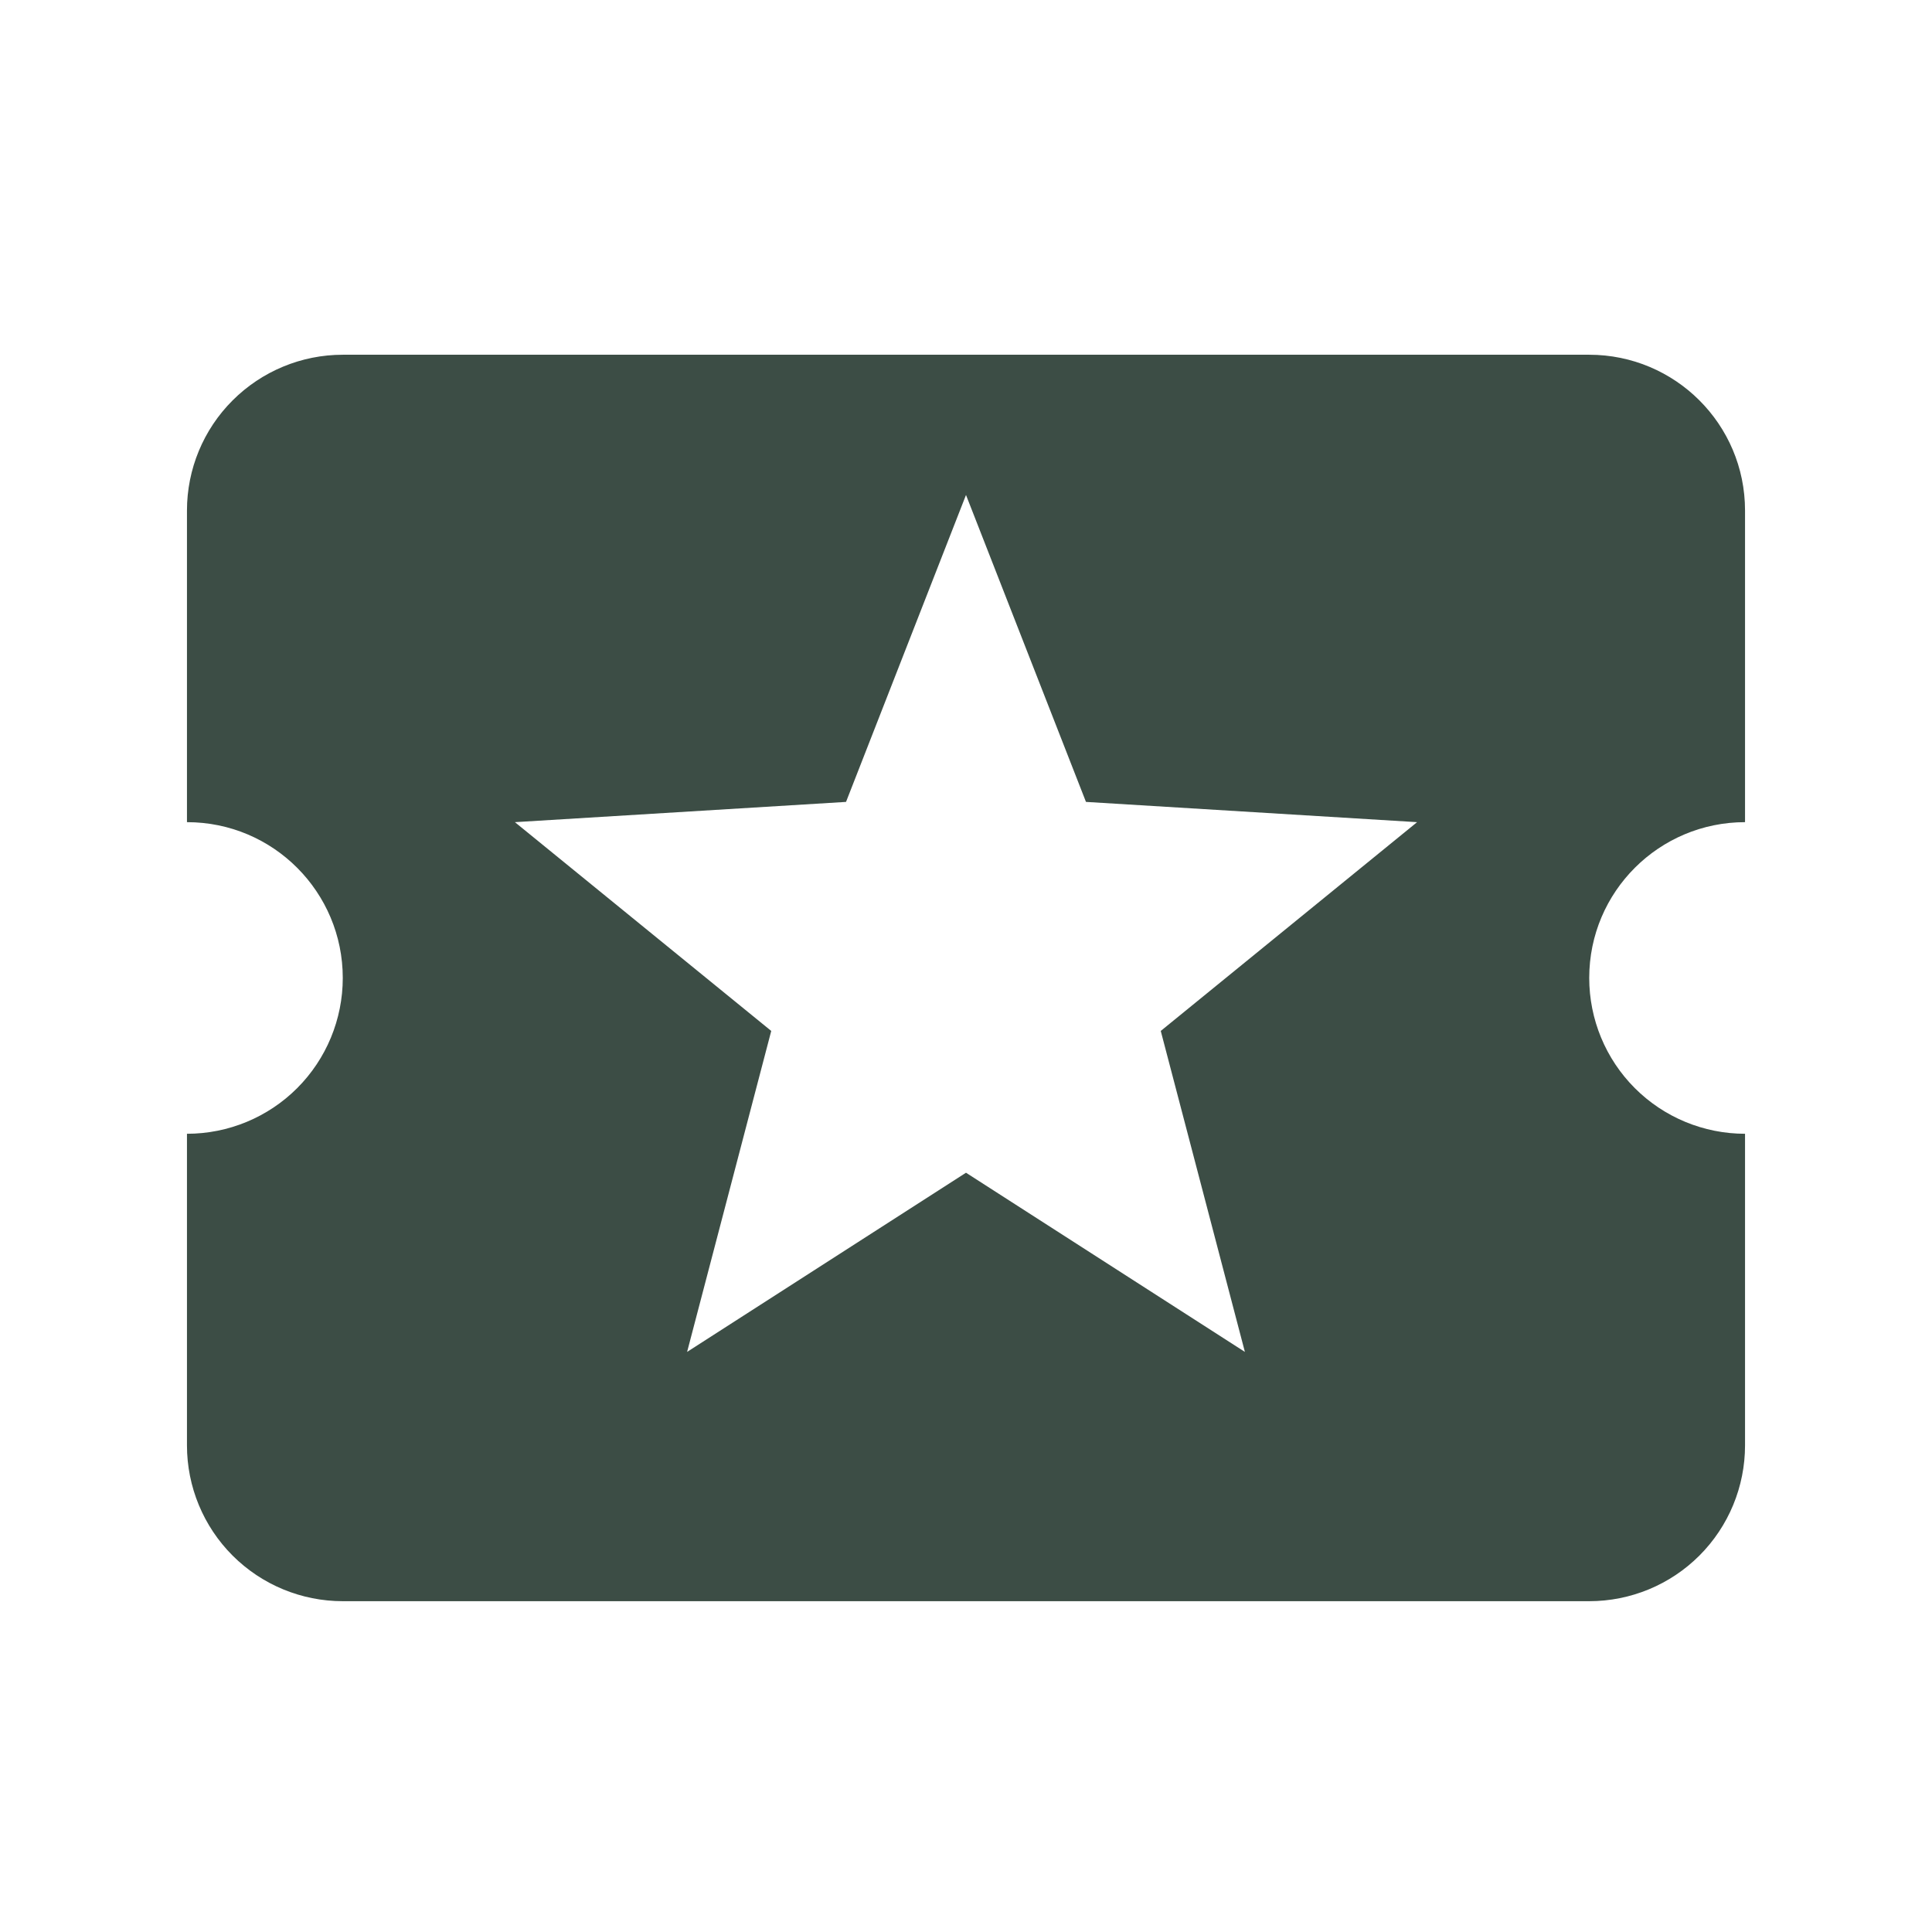 <?xml version="1.0" encoding="UTF-8"?> <svg xmlns="http://www.w3.org/2000/svg" width="31" height="31" viewBox="0 0 31 31" fill="none"><g id="ticket"><path id="Vector" d="M19.975 21.692L15.5 18.817L11.025 21.692L12.375 16.542L8.262 13.192L13.575 12.867L15.5 7.942L17.425 12.867L22.738 13.192L18.625 16.542M25.5 15.692C25.5 14.305 26.625 13.192 28 13.192V8.192C28 6.805 26.875 5.692 25.5 5.692H5.5C4.837 5.692 4.201 5.956 3.732 6.425C3.263 6.893 3 7.529 3 8.192V13.192C4.388 13.192 5.5 14.317 5.5 15.692C5.5 16.355 5.237 16.991 4.768 17.46C4.299 17.929 3.663 18.192 3 18.192V23.192C3 23.855 3.263 24.491 3.732 24.96C4.201 25.429 4.837 25.692 5.5 25.692H25.5C26.163 25.692 26.799 25.429 27.268 24.96C27.737 24.491 28 23.855 28 23.192V18.192C27.337 18.192 26.701 17.929 26.232 17.46C25.763 16.991 25.5 16.355 25.5 15.692Z" fill="#3C4D45"></path></g></svg> 